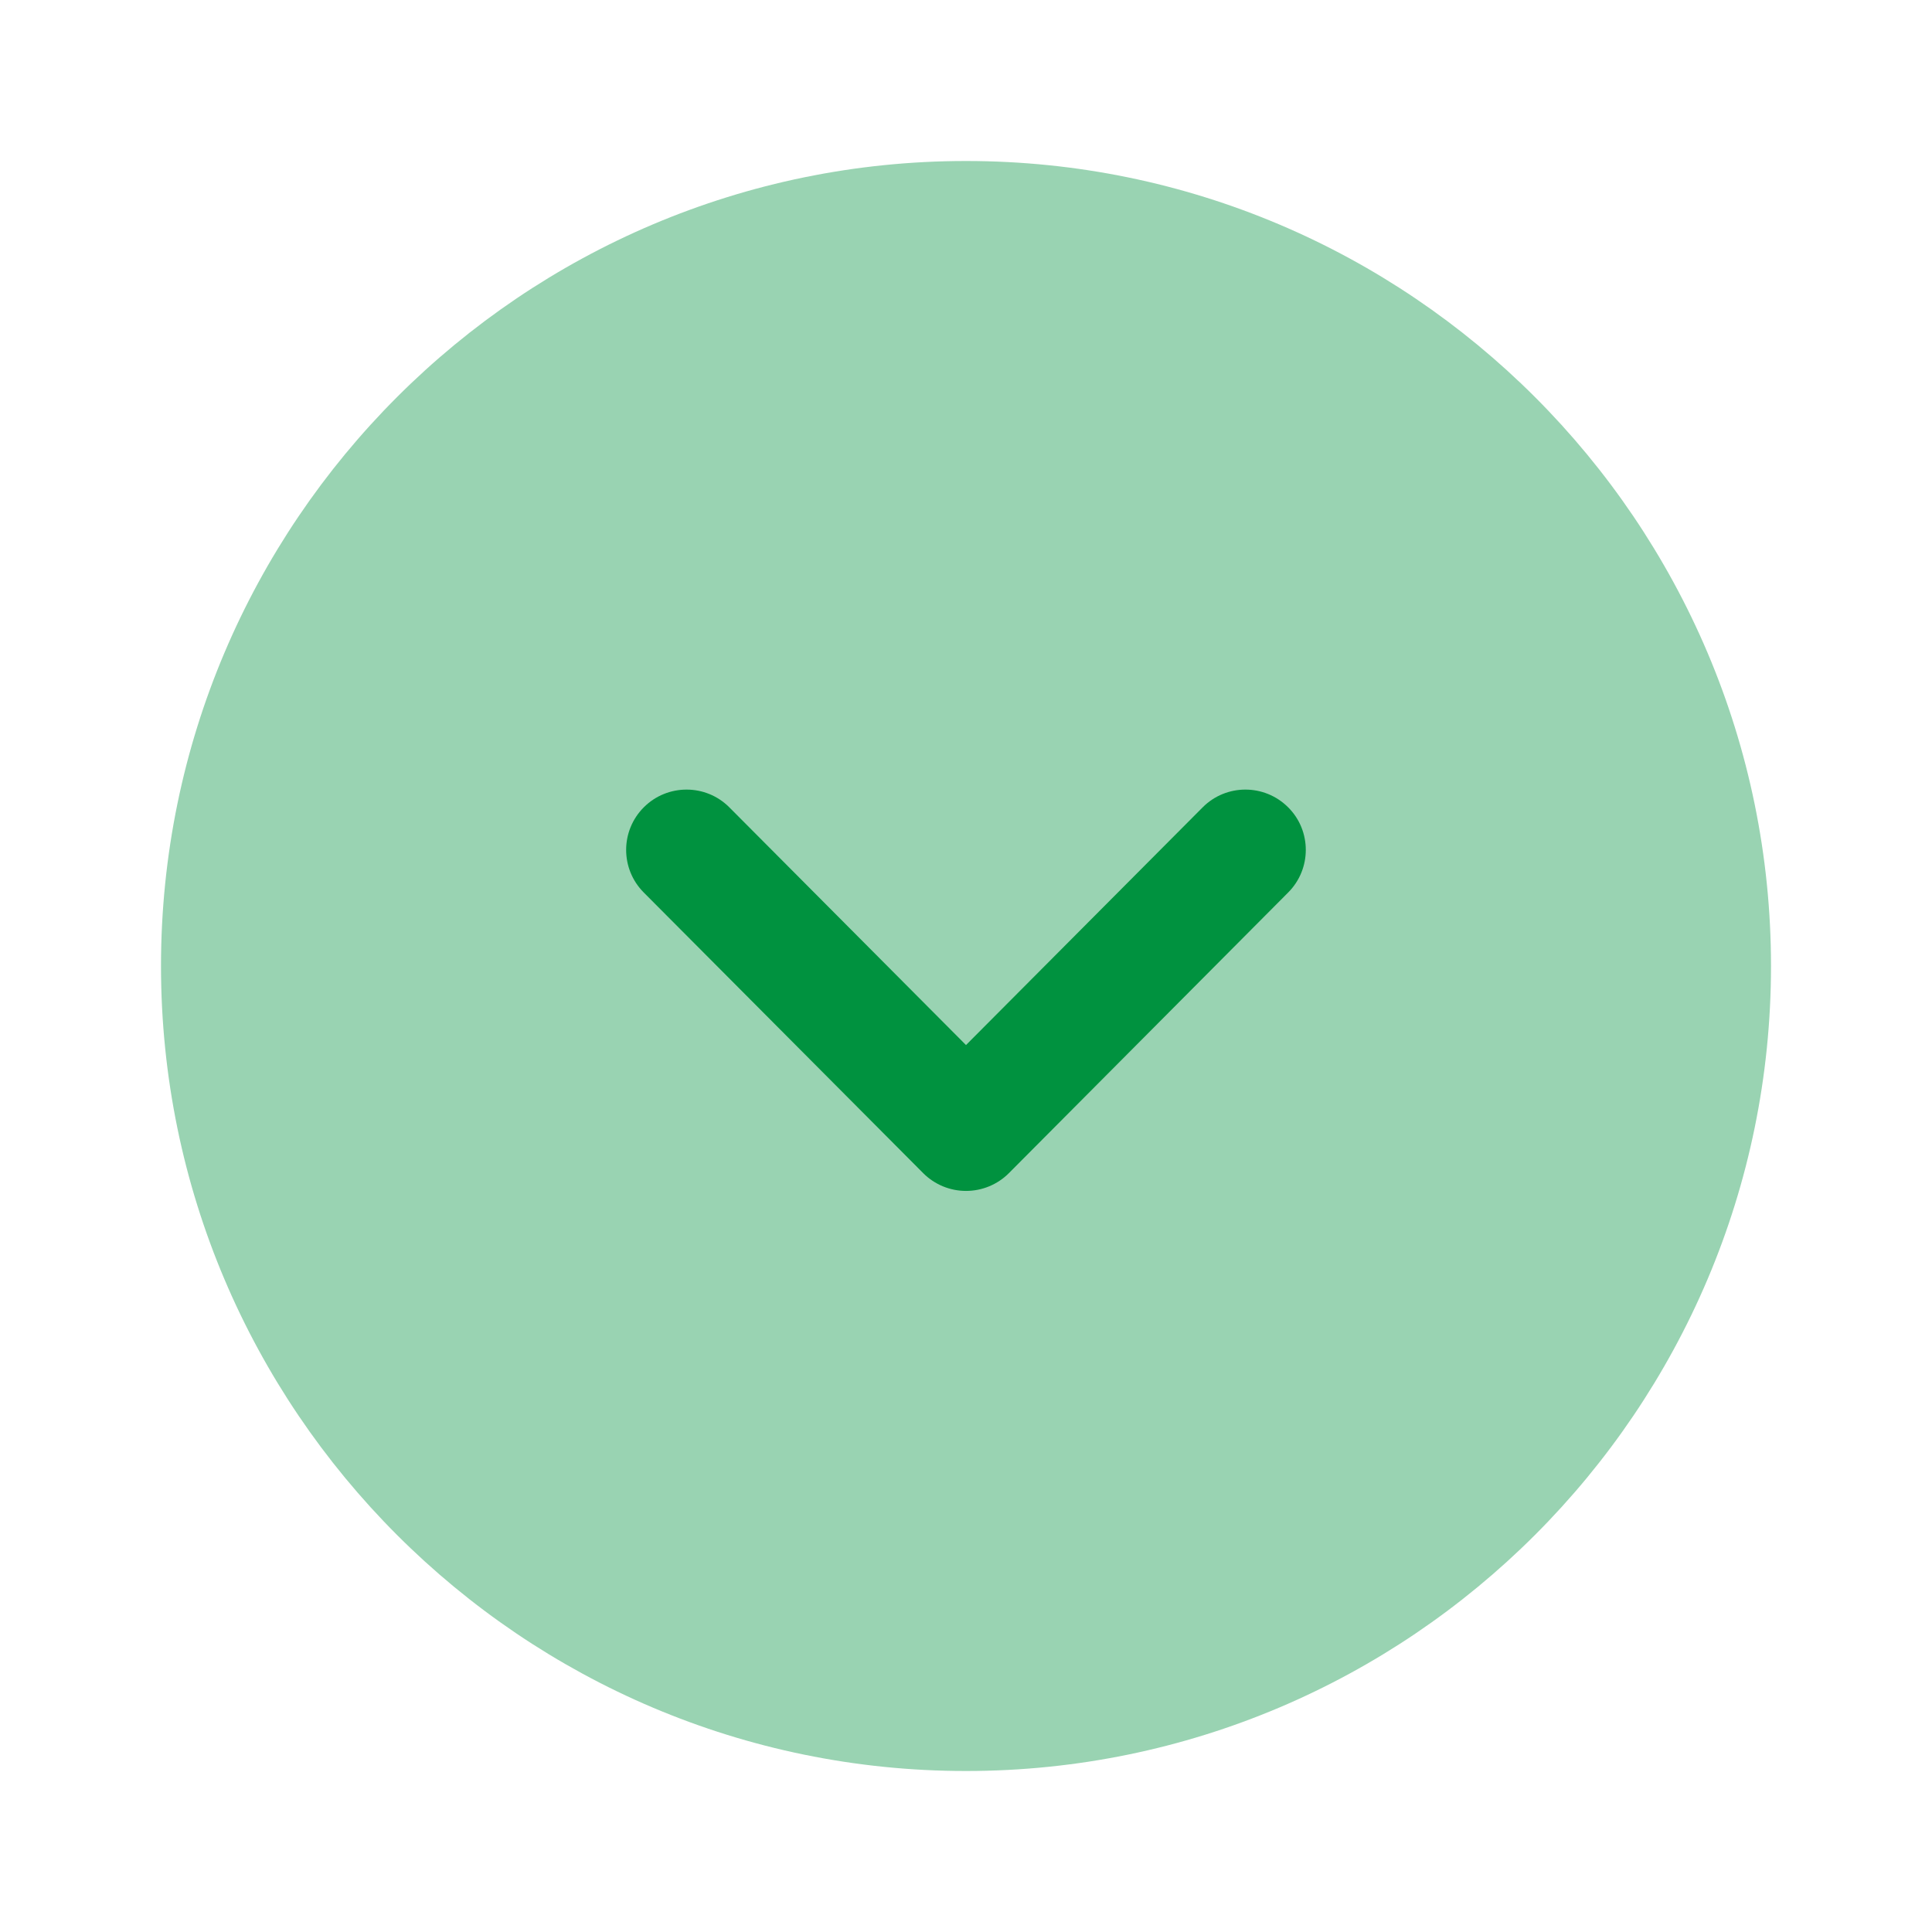 <svg width="24" height="24" viewBox="0 0 24 24" fill="none" xmlns="http://www.w3.org/2000/svg">
<path opacity="0.4" d="M22 12C22 17.515 17.514 22 12 22C6.486 22 2 17.515 2 12C2 6.486 6.486 2 12 2C17.514 2 22 6.486 22 12Z" fill="#00923F"/>
<path d="M16.221 10.558C16.221 10.749 16.148 10.941 16.002 11.087L12.532 14.574C12.391 14.715 12.2 14.794 12 14.794C11.801 14.794 11.61 14.715 11.469 14.574L7.997 11.087C7.705 10.794 7.705 10.32 7.999 10.027C8.293 9.735 8.768 9.736 9.06 10.029L12 12.982L14.94 10.029C15.232 9.736 15.706 9.735 16 10.027C16.148 10.173 16.221 10.366 16.221 10.558Z" fill="#00923F"/>
</svg>
